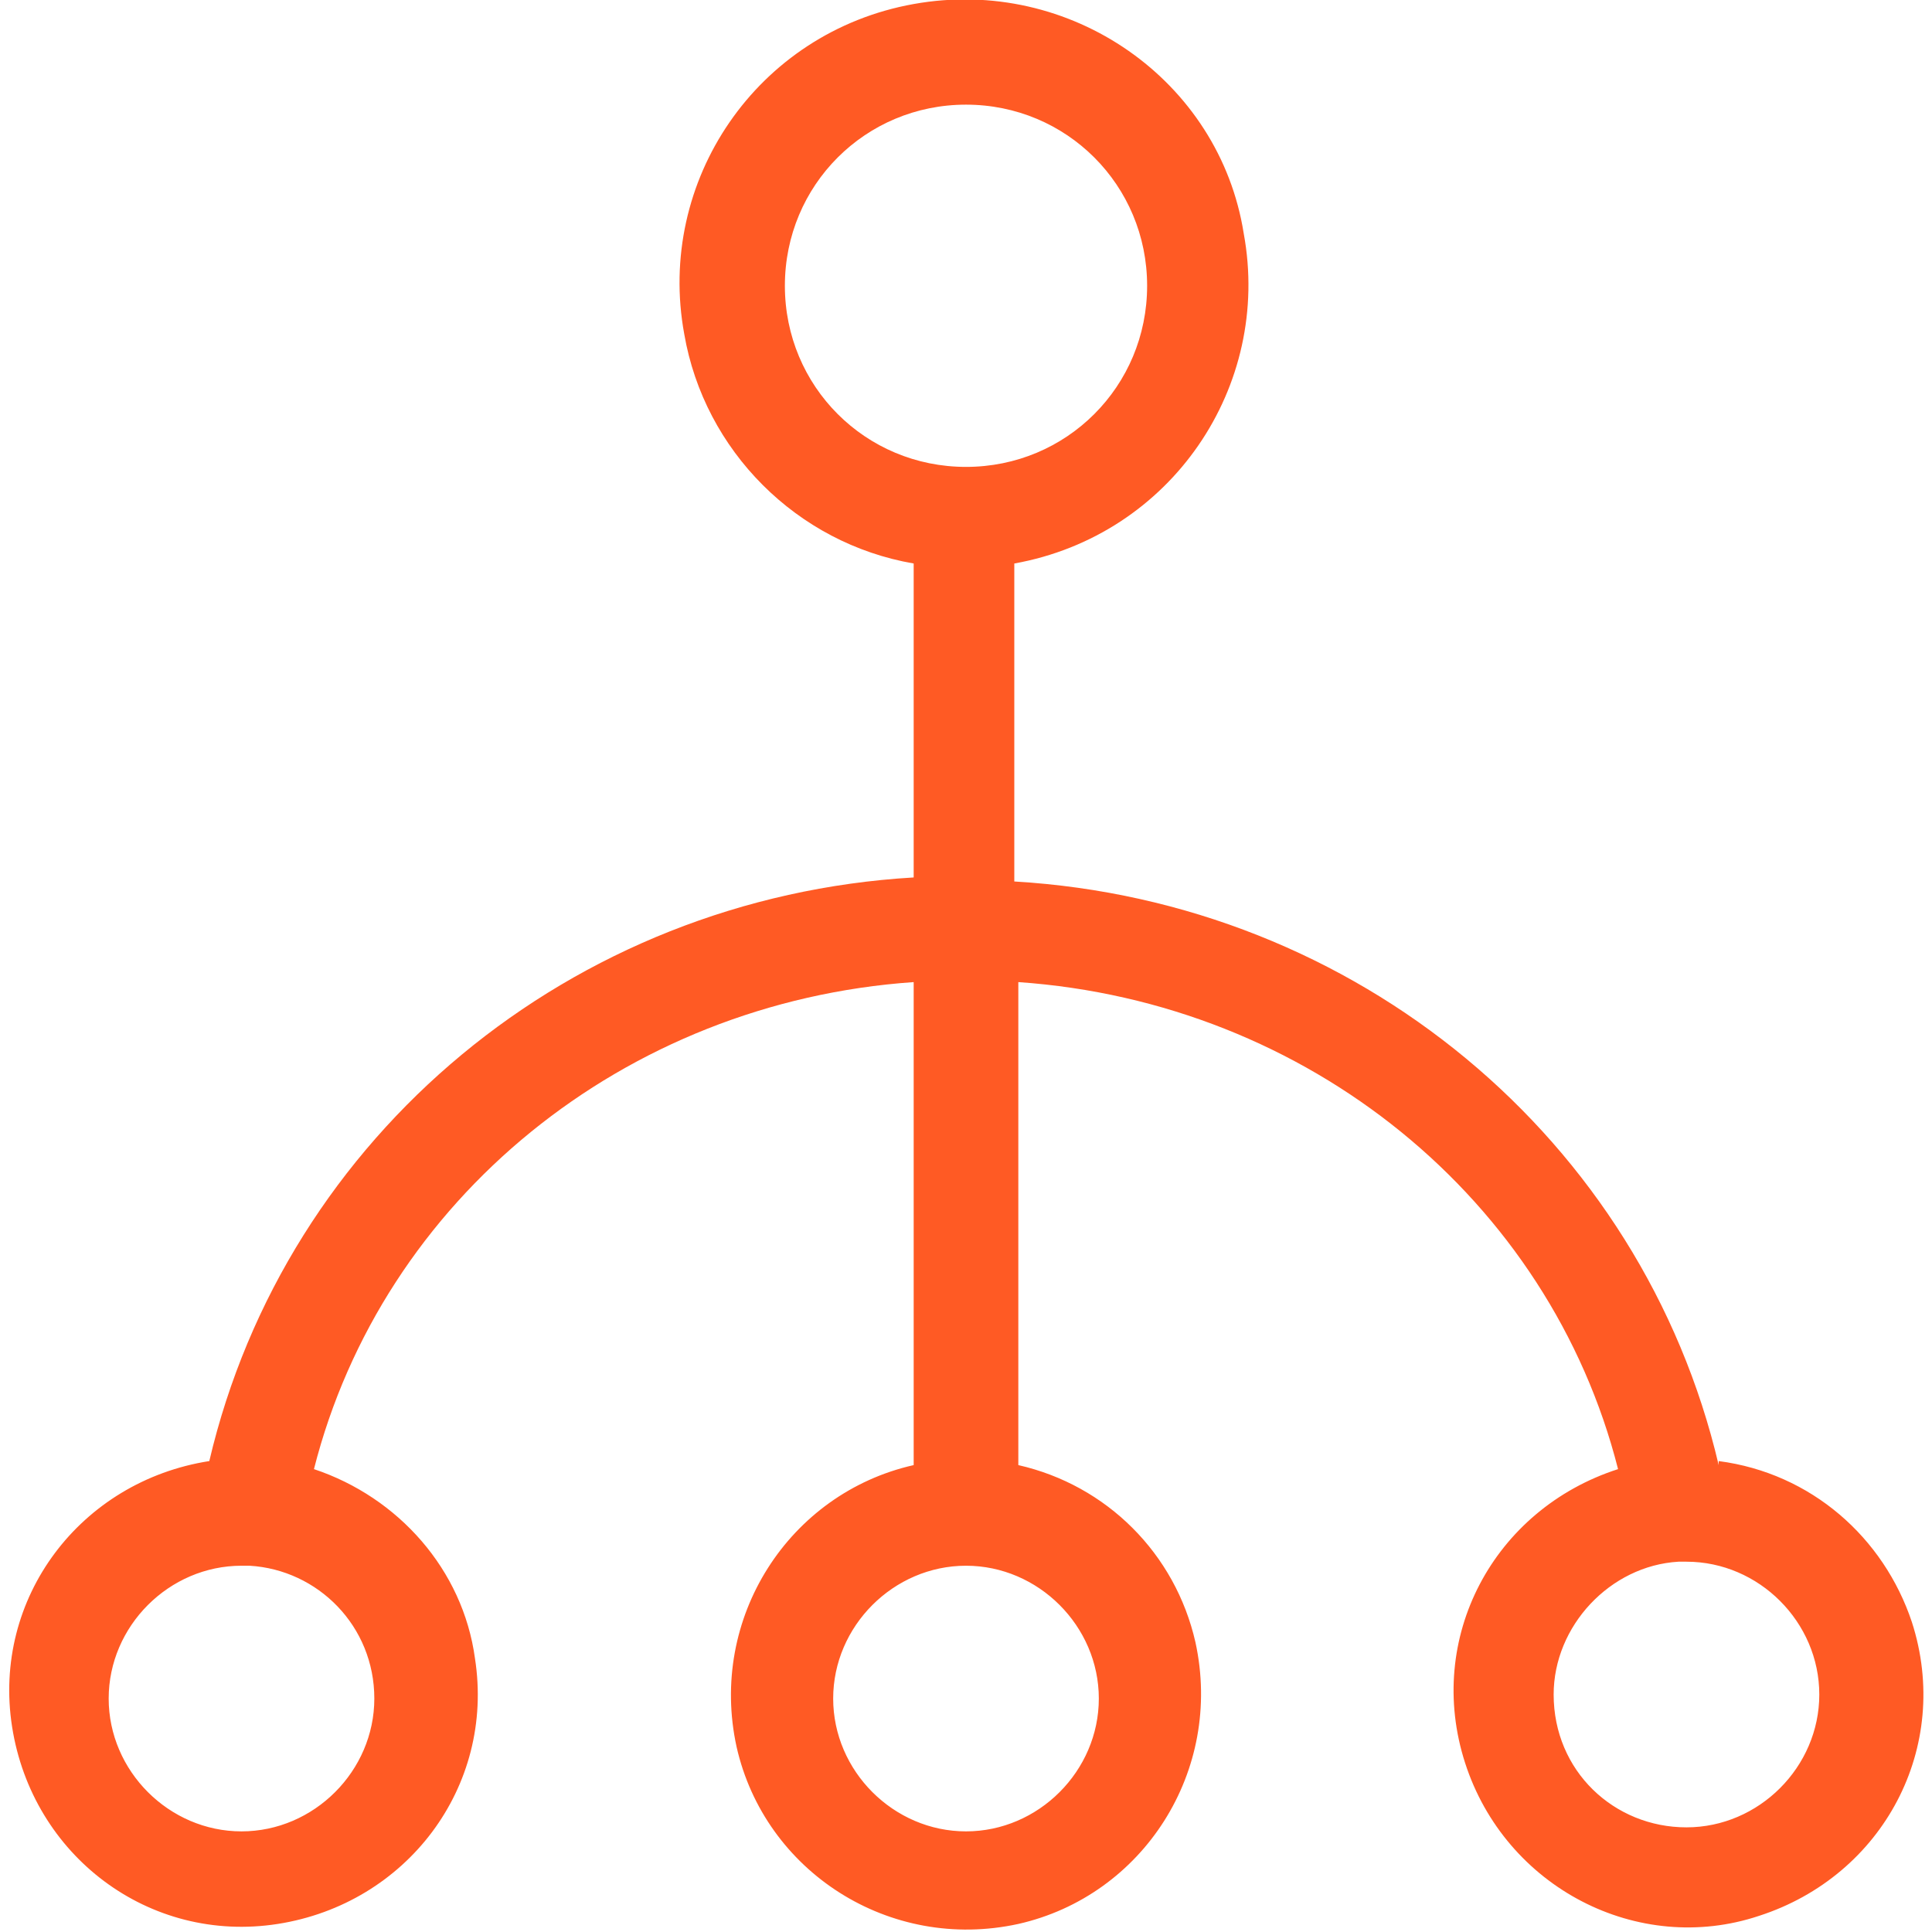 <?xml version="1.0" encoding="UTF-8"?>
<svg id="_图层_1" data-name="图层 1" xmlns="http://www.w3.org/2000/svg" version="1.1" viewBox="0 0 48 48">
  <defs>
    <style>
      .cls-1 {
        fill: #ff5a24;
        fill-rule: evenodd;
        stroke-width: 0px;
      }
    </style>
  </defs>
  <path class="cls-1" d="M42.7,36.4c-1.9-8.1-9-14-17.5-14.5v-7.9c3.9-.7,6.4-4.4,5.7-8.2C30.3,2,26.6-.6,22.7.1c-3.9.7-6.4,4.4-5.7,8.2.5,2.9,2.8,5.2,5.7,5.7v7.8c-8.5.5-15.6,6.4-17.5,14.5-3.2.5-5.4,3.4-4.9,6.6.5,3.2,3.4,5.4,6.6,4.9,3.2-.5,5.4-3.4,4.9-6.6-.3-2.2-1.9-4-4-4.7,1.7-6.7,7.7-11.6,14.9-12.1v12c-3.1.7-5.1,3.8-4.4,7,.7,3.1,3.8,5.1,7,4.4,3.1-.7,5.1-3.8,4.4-7-.5-2.2-2.2-3.9-4.4-4.4v-12c7.2.5,13.2,5.4,14.9,12.1-3.1,1-4.8,4.2-3.8,7.3,1,3.1,4.3,4.8,7.3,3.8,3.1-1,4.8-4.2,3.8-7.3-.7-2.1-2.5-3.7-4.8-4h0ZM9.3,42.2c0,1.8-1.5,3.3-3.3,3.3s-3.3-1.5-3.3-3.3,1.5-3.3,3.3-3.3h.2c1.7.1,3.1,1.5,3.1,3.3h0ZM19.5,7.1c0-2.5,2-4.5,4.5-4.5,2.5,0,4.5,2,4.5,4.5,0,2.5-2,4.5-4.5,4.5-2.5,0-4.5-2-4.5-4.5h0ZM27.3,42.2c0,1.8-1.5,3.3-3.3,3.3-1.8,0-3.3-1.5-3.3-3.3,0-1.8,1.5-3.3,3.3-3.3h0c1.8,0,3.3,1.5,3.3,3.3h0ZM41.9,45.4c-1.8,0-3.3-1.4-3.3-3.3,0-1.7,1.4-3.2,3.1-3.3h.2c1.8,0,3.3,1.5,3.3,3.3s-1.5,3.3-3.3,3.3h0Z"/>
</svg>